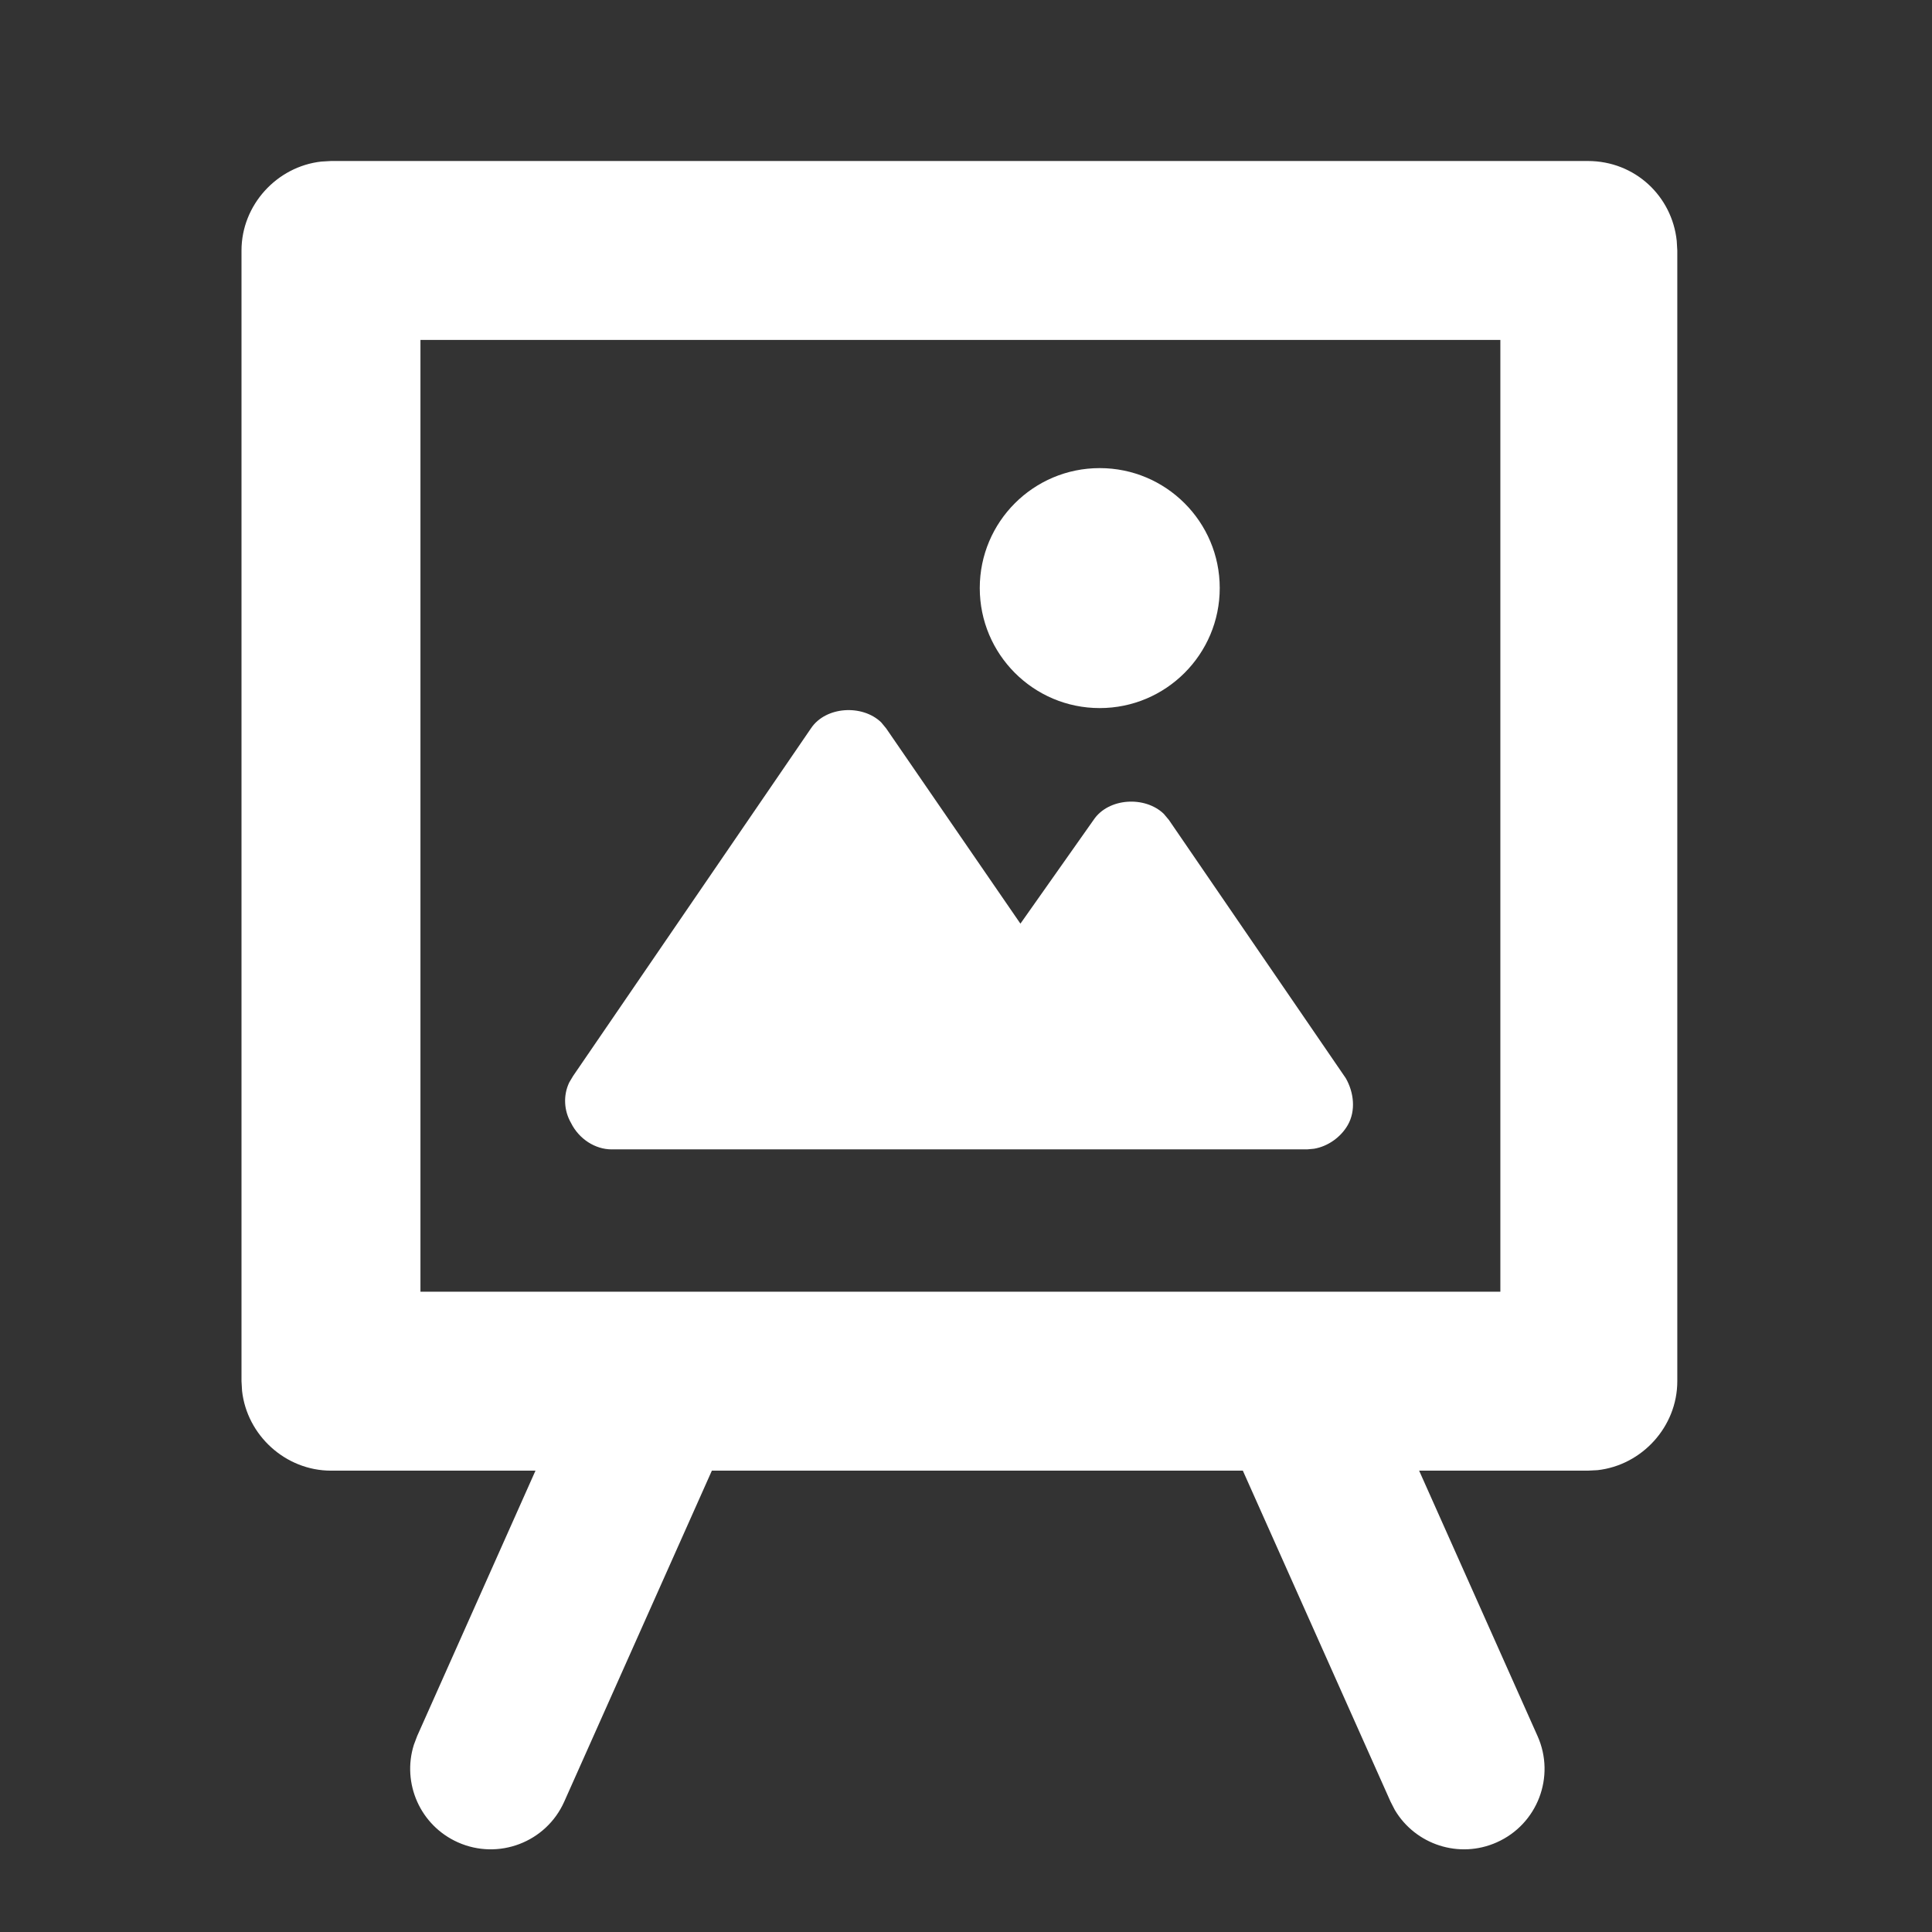 <?xml version="1.0" encoding="UTF-8"?>
<svg width="24px" height="24px" viewBox="0 0 24 24" version="1.1" xmlns="http://www.w3.org/2000/svg" xmlns:xlink="http://www.w3.org/1999/xlink">
    <rect x="0" y="0" width="24" height="24" fill="#333333" stroke="none"/>
    <title>icon/art</title>
    <g id="icon/art" stroke="none" stroke-width="1" fill="none" fill-rule="evenodd">
        <path d="M19.724,2 C20.314,2 20.771,2.44 20.829,2.992 L20.836,3.112 L20.836,17.158 C20.836,17.724 20.396,18.202 19.844,18.263 L19.724,18.269 L17.629,18.269 L19.1,21.566 C19.325,22.07 19.099,22.661 18.594,22.886 C18.126,23.095 17.583,22.915 17.327,22.484 L17.274,22.381 L15.439,18.269 L8.843,18.269 L7.009,22.381 C6.784,22.885 6.193,23.111 5.688,22.886 C5.22,22.677 4.991,22.153 5.141,21.675 L5.182,21.566 L6.652,18.269 L4.112,18.269 C3.546,18.269 3.068,17.829 3.007,17.278 L3,17.158 L3,3.112 C3,2.546 3.44,2.068 3.992,2.007 L4.112,2 L19.724,2 Z M18.638,4.223 L5.223,4.223 L5.223,16.046 L18.638,16.046 L18.638,4.223 Z M10.946,8.973 L11.008,9.048 L12.676,11.474 L13.585,10.185 C13.769,9.91 14.224,9.885 14.457,10.11 L14.52,10.185 L16.718,13.394 C16.819,13.571 16.844,13.798 16.743,13.975 C16.657,14.126 16.496,14.241 16.324,14.27 L16.238,14.278 L7.598,14.278 C7.396,14.278 7.194,14.152 7.093,13.949 C7.006,13.798 6.994,13.609 7.071,13.447 L7.118,13.368 L10.074,9.048 C10.257,8.773 10.713,8.748 10.946,8.973 Z M13.661,5.815 C14.484,5.815 15.152,6.482 15.152,7.305 C15.152,8.128 14.484,8.796 13.661,8.796 C12.838,8.796 12.171,8.128 12.171,7.305 C12.171,6.482 12.838,5.815 13.661,5.815 Z" id="Combined-Shape" fill="#FFFFFF"></path>
    </g>
</svg>